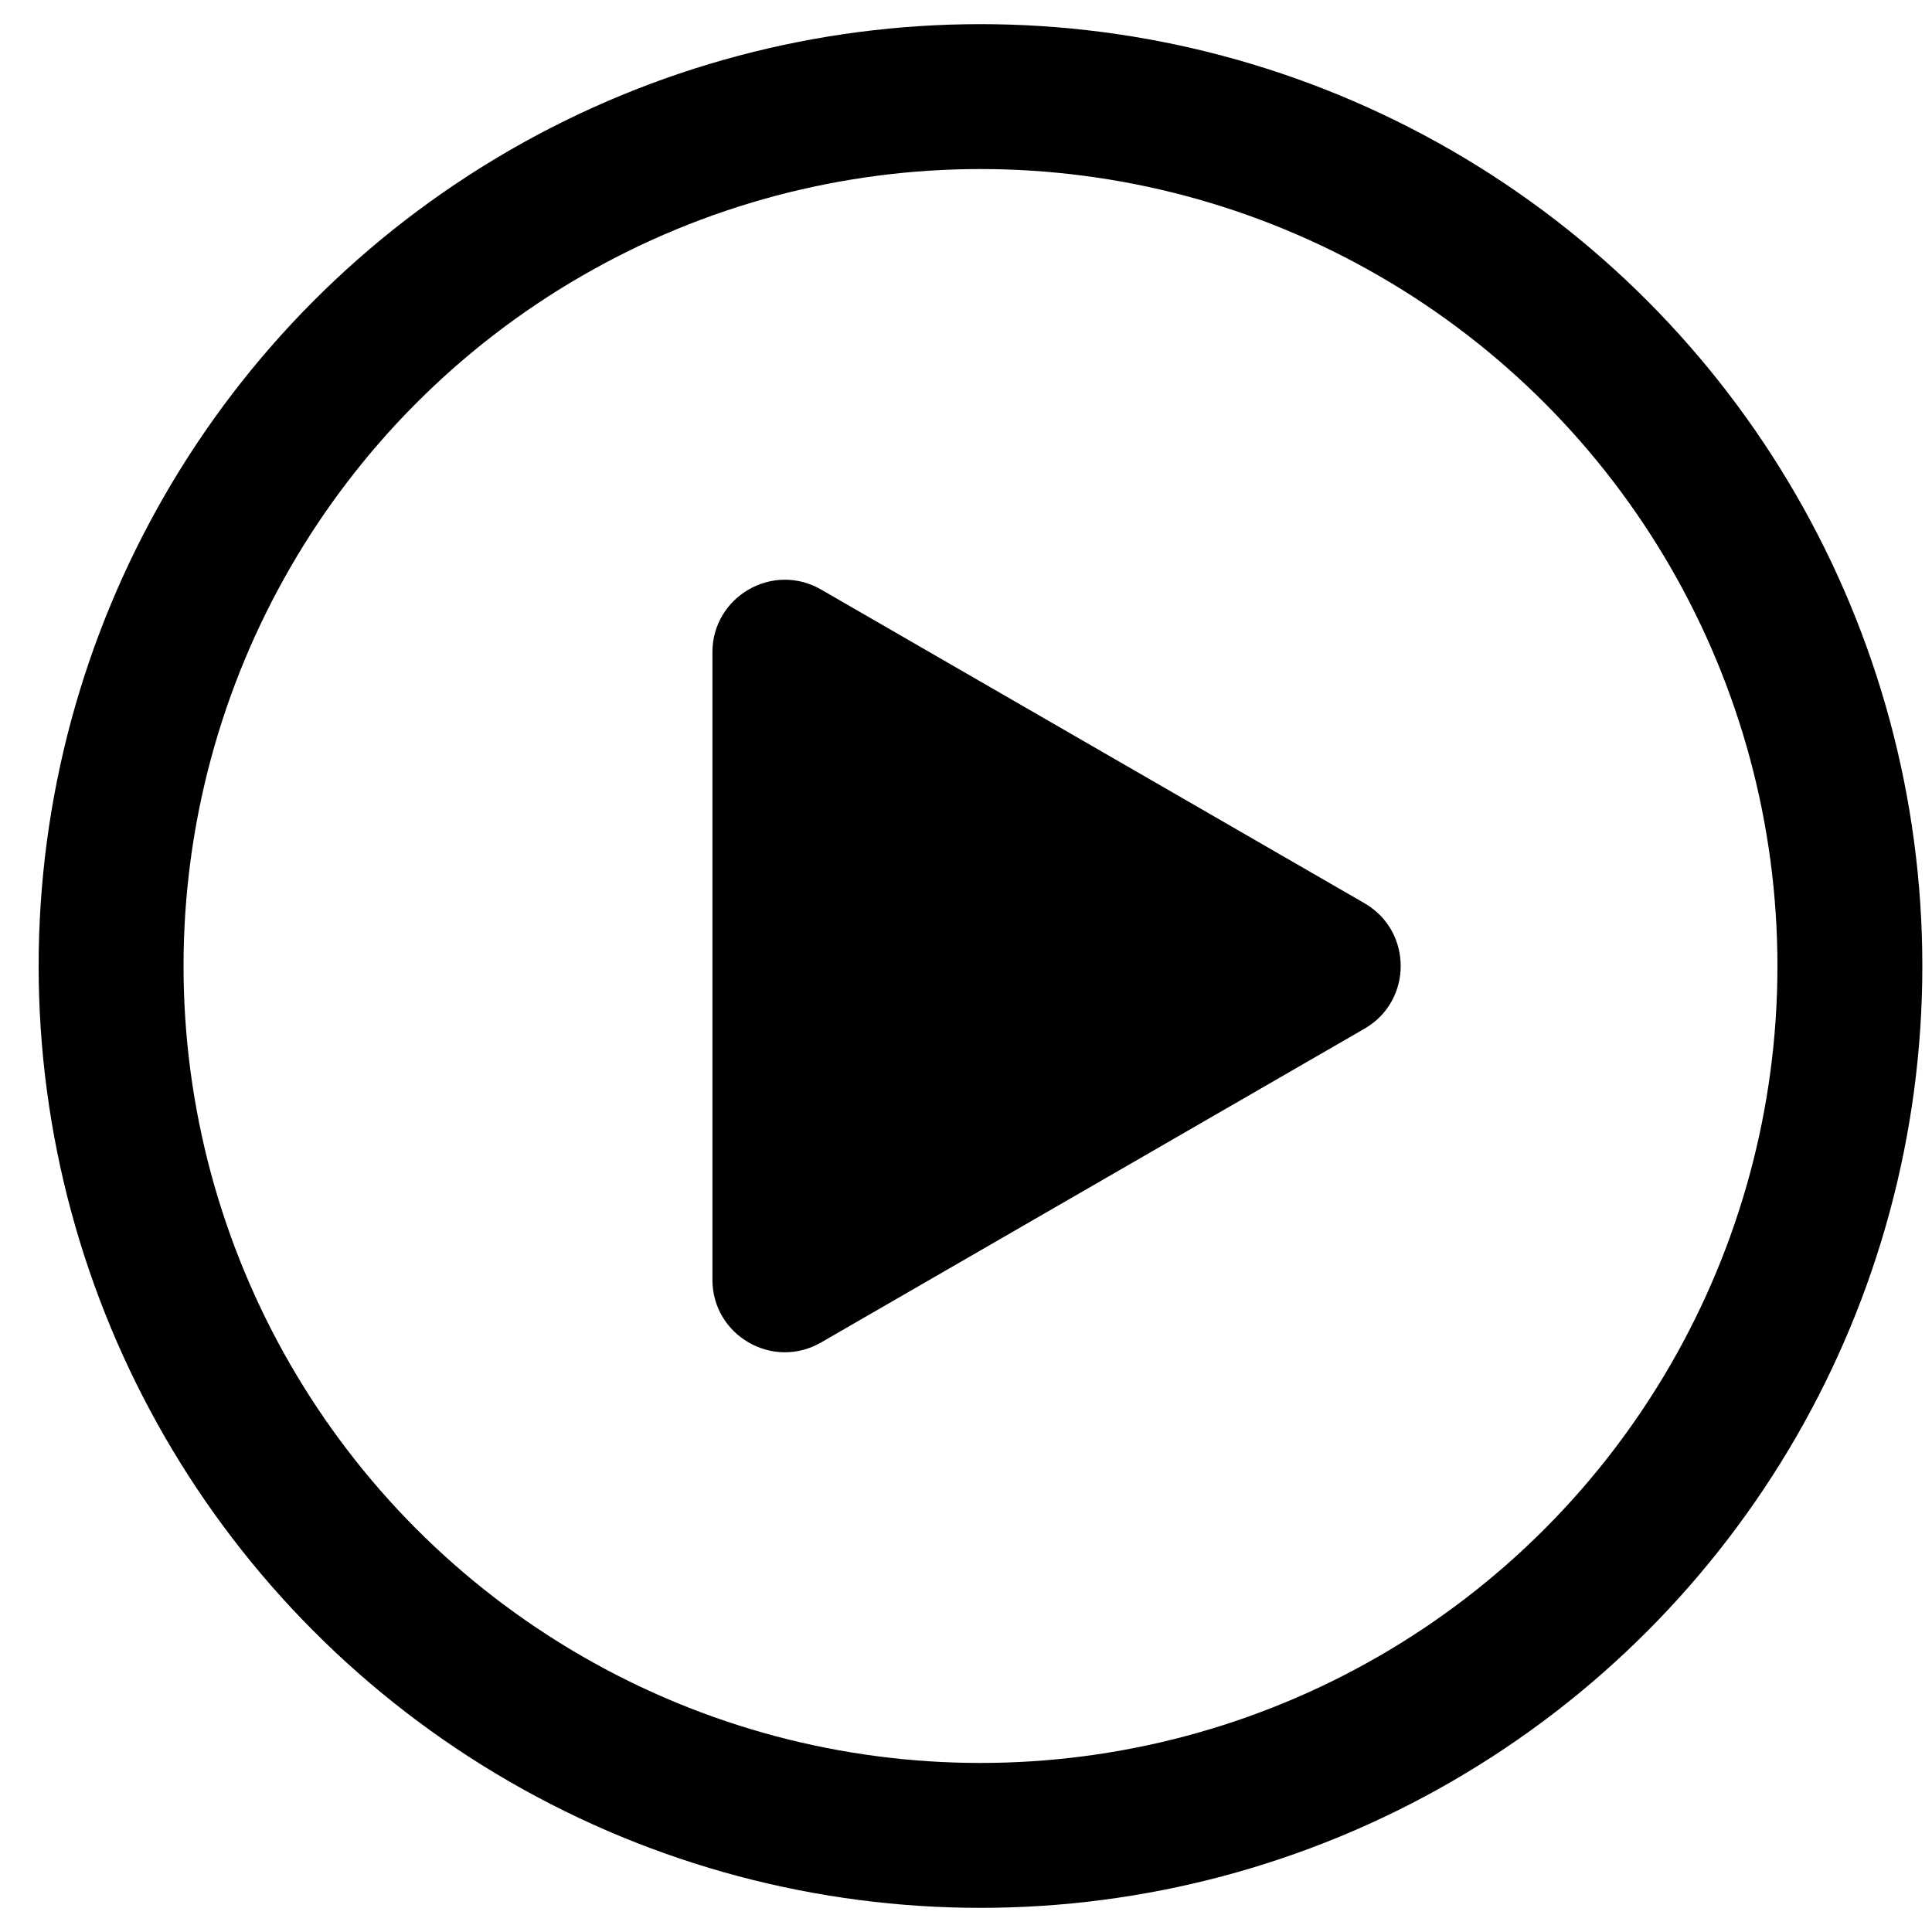 <svg width="20" height="20" viewBox="0 0 20 20" fill="none" xmlns="http://www.w3.org/2000/svg">
<circle cx="10.15" cy="10" r="9" stroke="#5c04b4" style="stroke:#5c04b4;stroke:color(display-p3 0.6 0.576 0.624);stroke-opacity:1;" stroke-width="1.5"/>
<path d="M14.125 9.35C14.625 9.639 14.625 10.361 14.125 10.649L8.5 13.897C8 14.186 7.375 13.825 7.375 13.248L7.375 6.752C7.375 6.175 8 5.814 8.5 6.103L14.125 9.35Z" fill="#5c04b4" style="fill:#5c04b4;fill:color(display-p3 0.6 0.576 0.624);fill-opacity:1;"/>
</svg>
